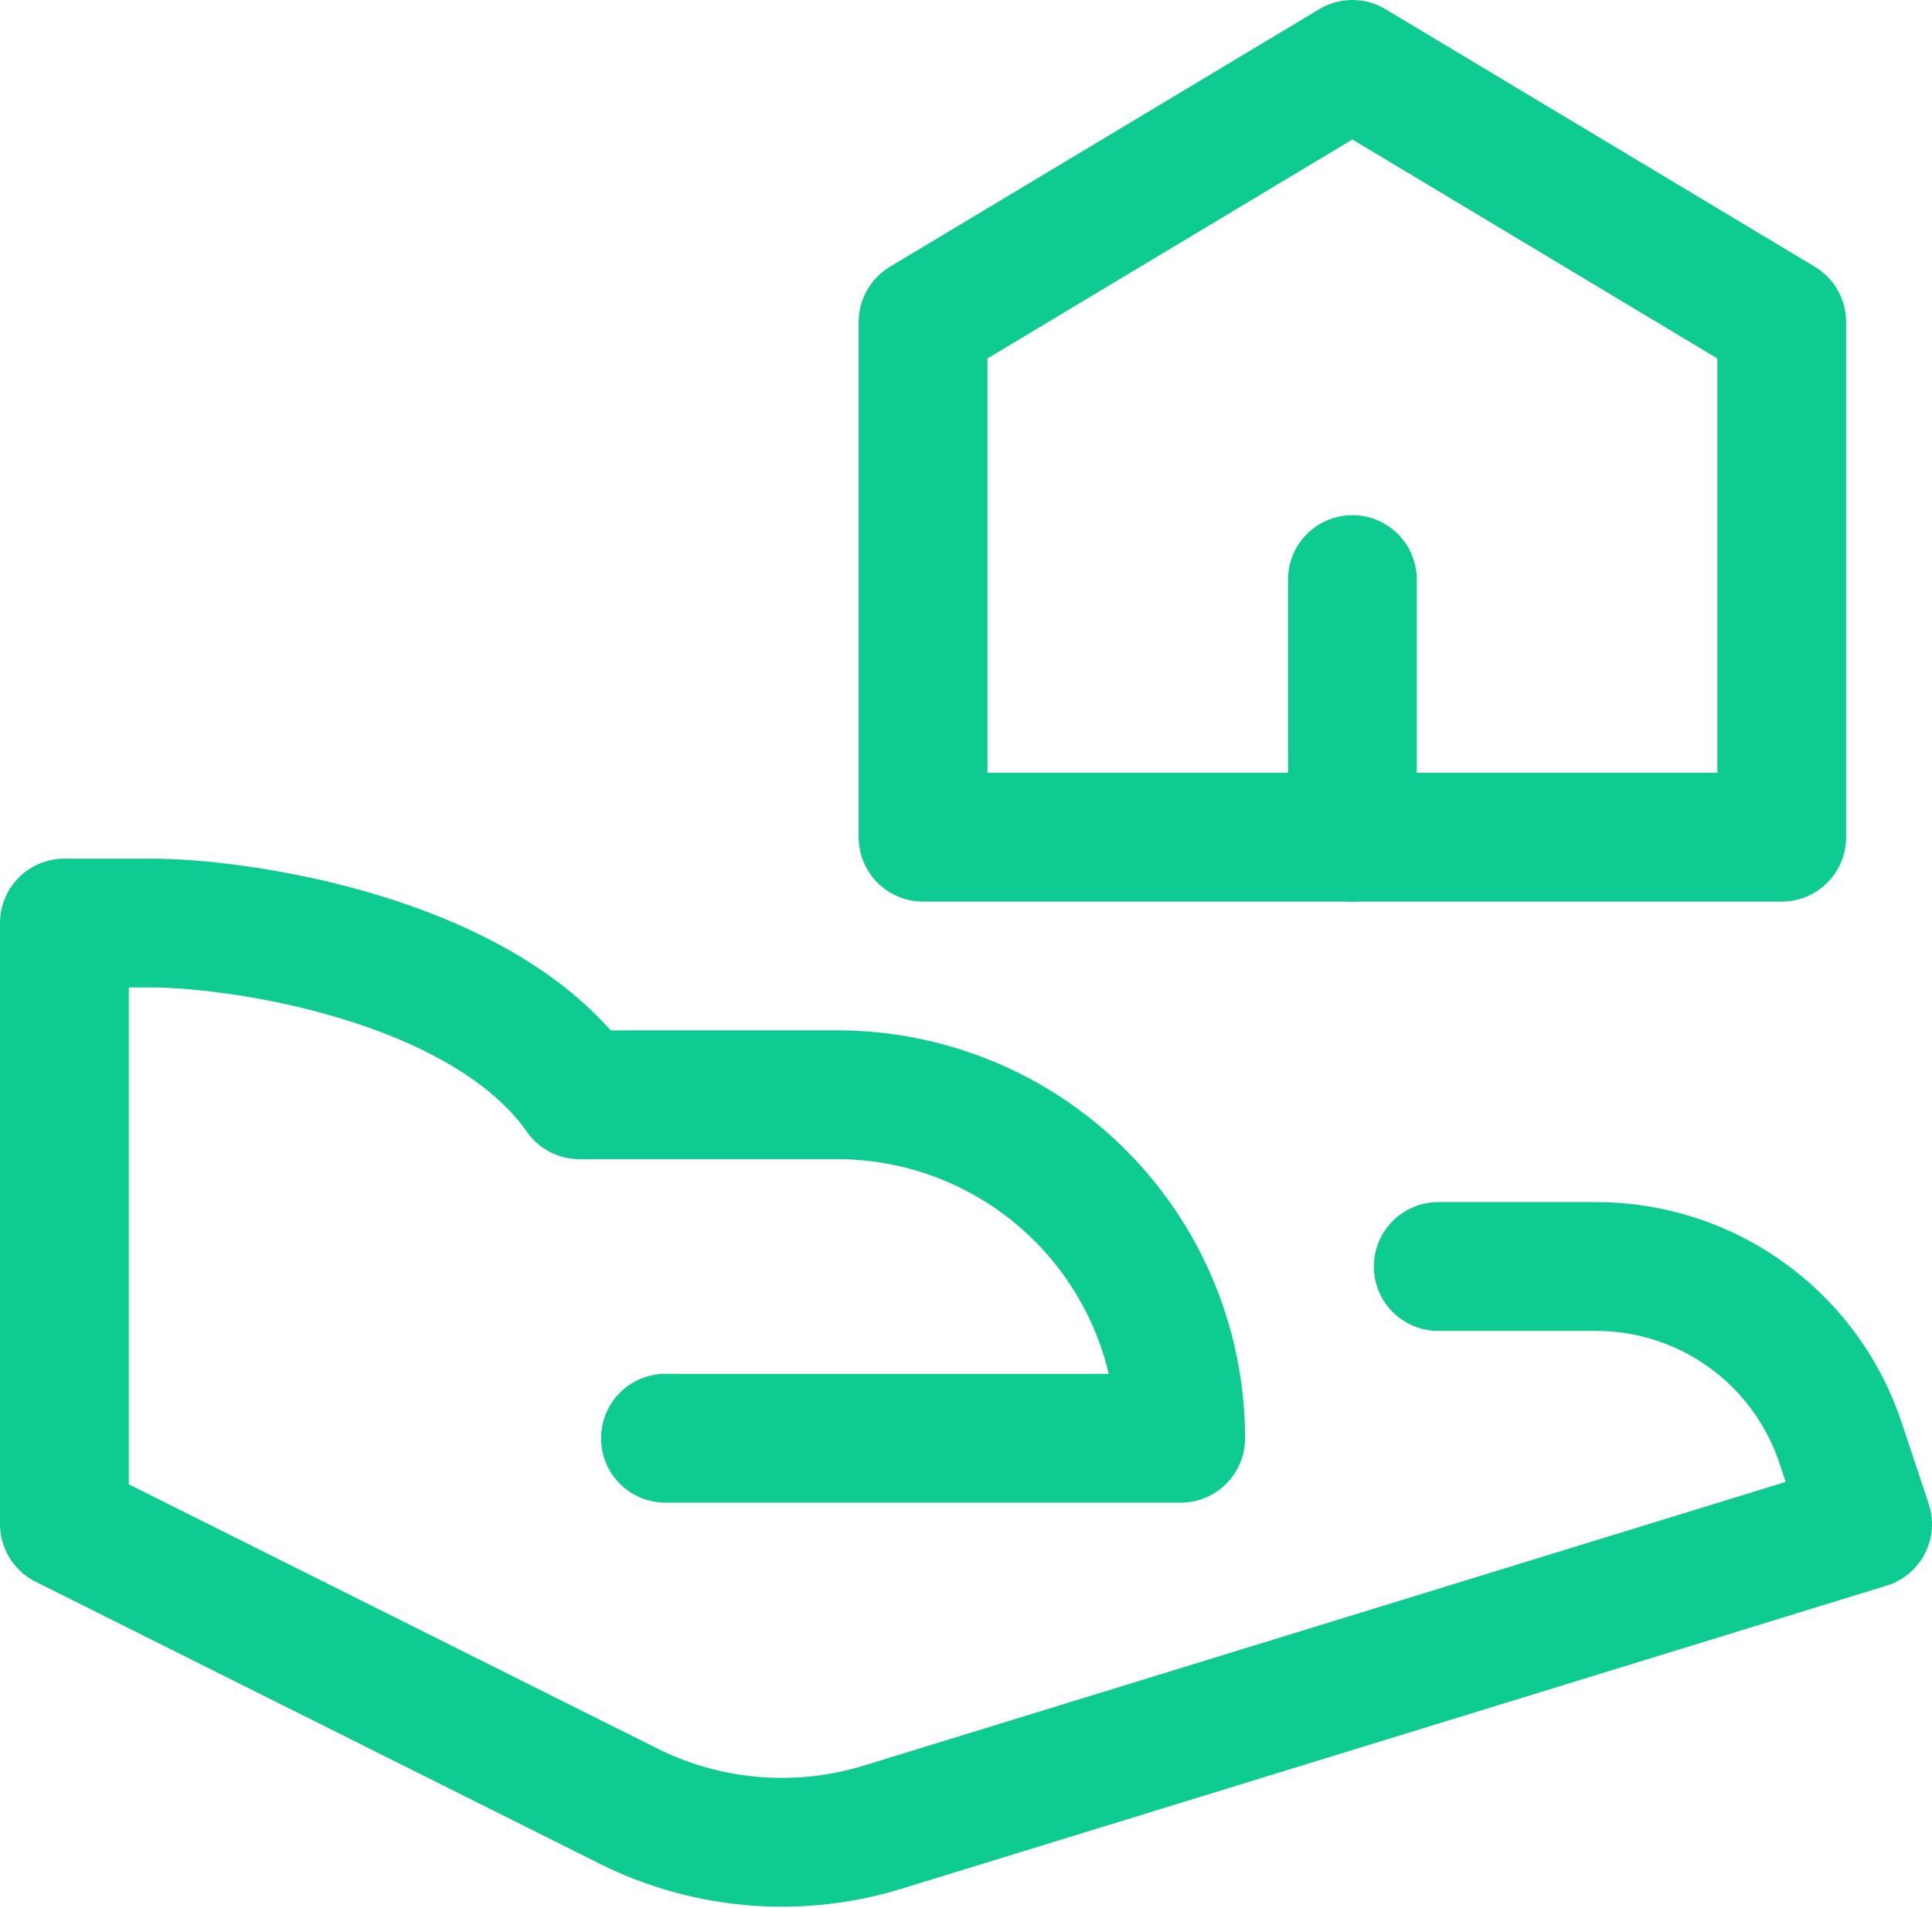 <svg xmlns="http://www.w3.org/2000/svg" width="22.5" height="22.218" viewBox="0 0 22.5 22.218">
  <g id="mortgage" transform="translate(-0.25 -1.25)">
    <g id="Group_5188" data-name="Group 5188">
      <path id="Path_5343" data-name="Path 5343" d="M17,16h1.838a3,3,0,0,1,2.846,2.051L22,19,10.532,22.529a4,4,0,0,1-2.965-.246L1,19V12H2c1.105,0,3.906.438,5,2h3a4,4,0,0,1,4,4H8" fill="none" stroke="#0ecb91" stroke-linecap="round" stroke-linejoin="round" stroke-width="1.5"/>
      <path id="Path_5344" data-name="Path 5344" d="M21,5,16,2,11,5v6H21Z" fill="none" stroke="#0ecb91" stroke-linecap="round" stroke-linejoin="round" stroke-width="1.5"/>
      <line id="Line_1139" data-name="Line 1139" y1="3" transform="translate(16 8)" fill="none" stroke="#0ecb91" stroke-linecap="round" stroke-linejoin="round" stroke-width="1.5"/>
    </g>
  </g>
</svg>

